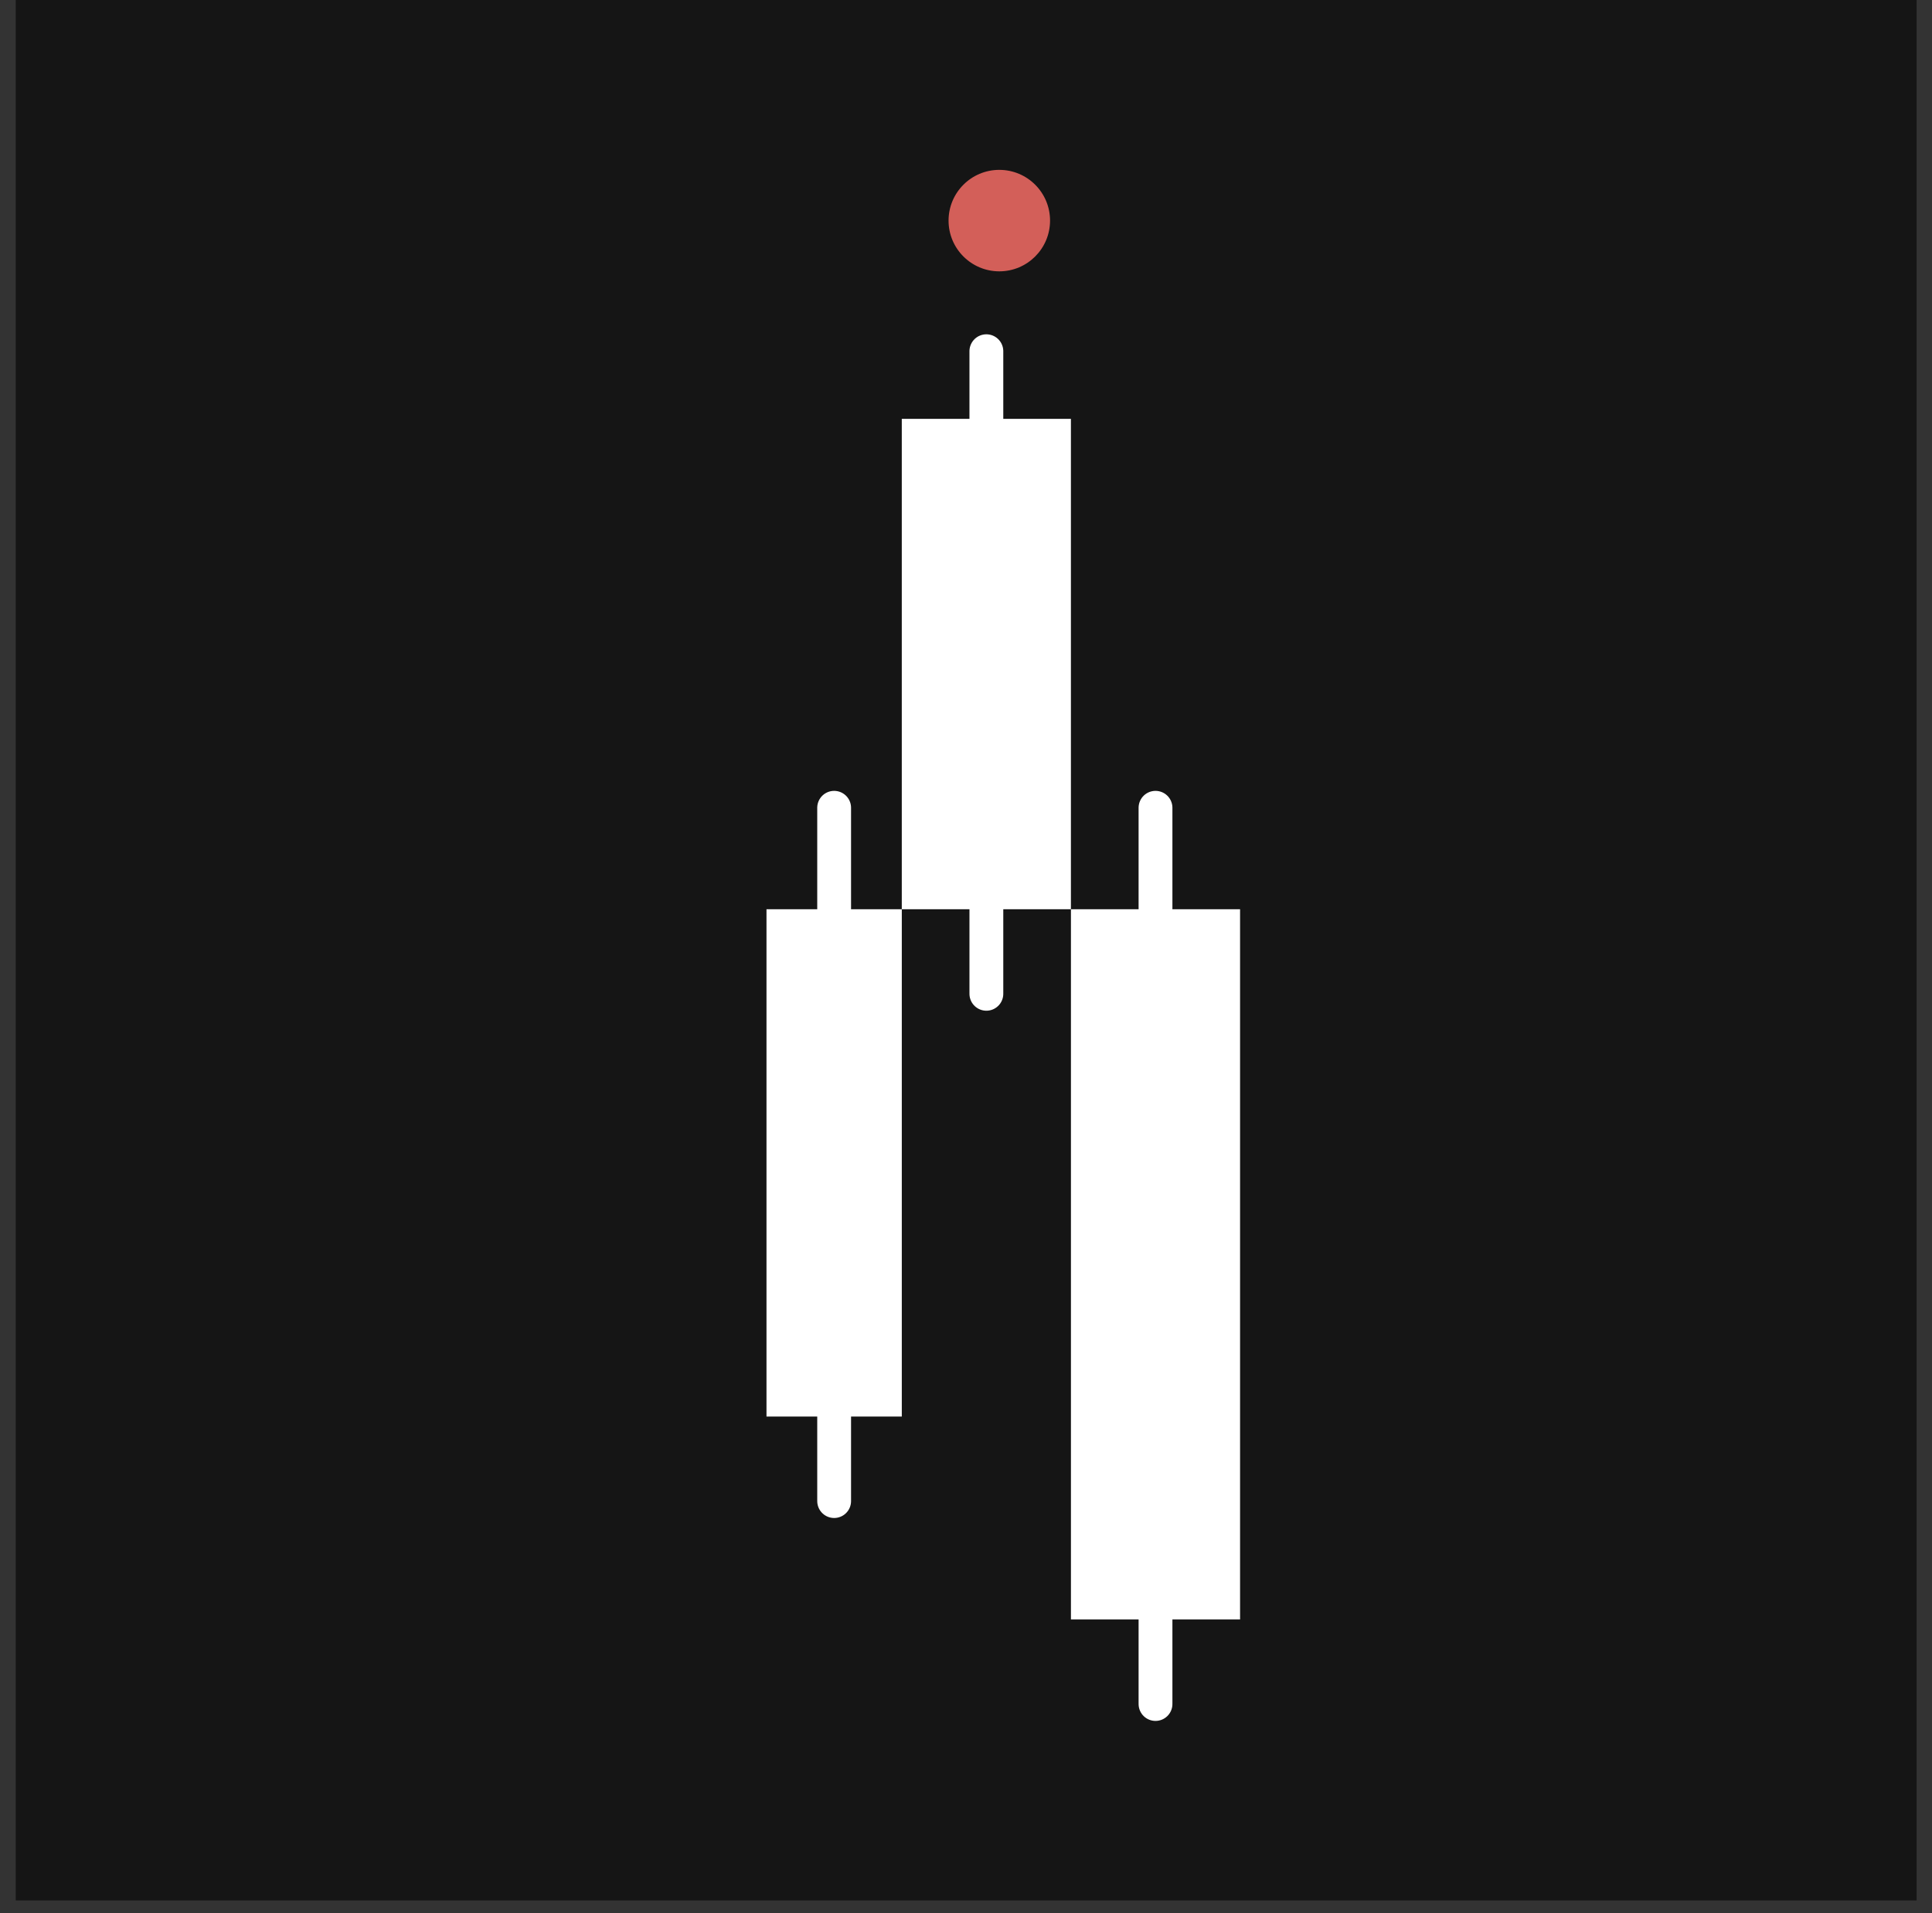 <svg width="105" height="104" viewBox="0 0 105 104" fill="none" xmlns="http://www.w3.org/2000/svg">
<rect x="0" y="0" width="105" height="104" fill="#333333" stroke="none"/>
<rect x="0.856" width="103.308" height="103.308" fill="#151515"/>
<rect width="7.354" height="27.577" transform="matrix(1 0 0 -1 41.657 77.004)" fill="white"/>
<line x1="0.919" y1="-0.919" x2="6.435" y2="-0.919" transform="matrix(0 1 1 0 46.253 75.165)" stroke="white" stroke-width="1.838" stroke-linecap="round"/>
<line x1="0.919" y1="-0.919" x2="6.435" y2="-0.919" transform="matrix(0 1 1 0 46.253 42.992)" stroke="white" stroke-width="1.838" stroke-linecap="round"/>
<line x1="0.919" y1="-0.919" x2="6.435" y2="-0.919" transform="matrix(0 1 1 0 54.526 47.589)" stroke="white" stroke-width="1.838" stroke-linecap="round"/>
<rect width="9.192" height="38.608" transform="matrix(1 0 0 -1 58.203 88.035)" fill="white"/>
<line x1="0.919" y1="-0.919" x2="6.435" y2="-0.919" transform="matrix(0 1 1 0 63.718 42.992)" stroke="white" stroke-width="1.838" stroke-linecap="round"/>
<line x1="0.919" y1="-0.919" x2="6.435" y2="-0.919" transform="matrix(0 1 1 0 63.718 86.196)" stroke="white" stroke-width="1.838" stroke-linecap="round"/>
<line x1="0.919" y1="-0.919" x2="6.435" y2="-0.919" transform="matrix(0 1 1 0 54.526 18.173)" stroke="white" stroke-width="1.838" stroke-linecap="round"/>
<rect width="9.192" height="26.658" transform="matrix(1 0 0 -1 49.01 49.427)" fill="white"/>
<circle cx="2.758" cy="2.758" r="2.758" transform="matrix(1 0 0 -1 51.552 14.75)" fill="#D35F59"/>
</svg>
